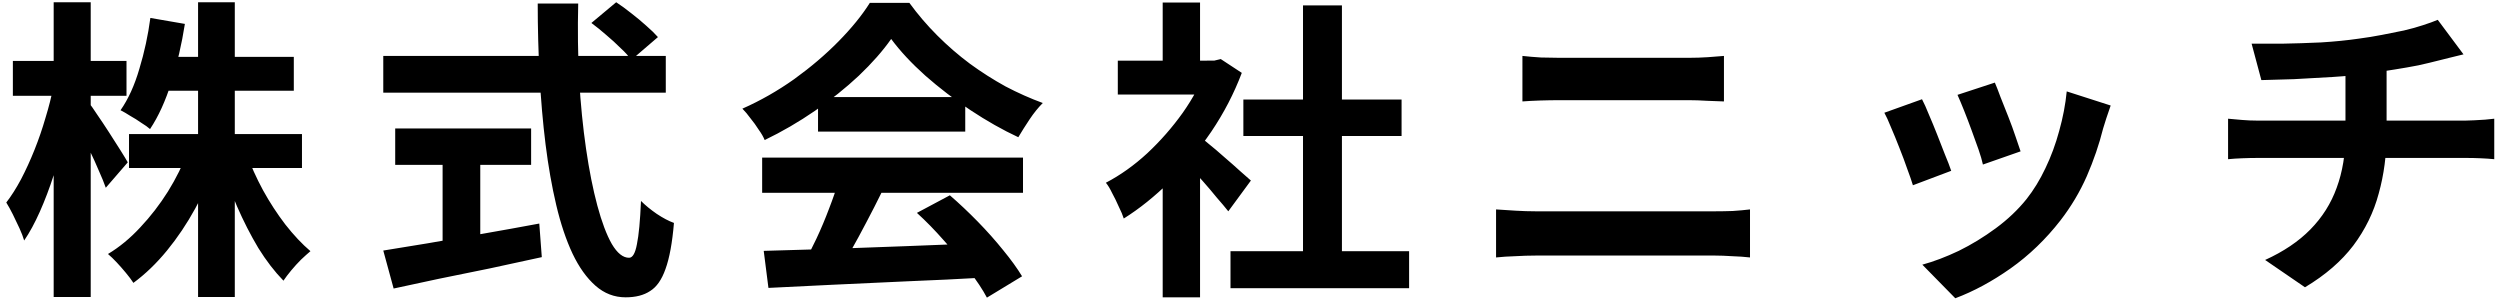 <svg fill="none" height="27" viewBox="0 0 223 27" width="223" xmlns="http://www.w3.org/2000/svg"><path d="m11.508 11.96h15.428v3.024h-15.428zm2.884-6.888h11.816v3.024h-11.816zm3.276-4.872h3.276v26.292h-3.276zm-.924 13.328 2.604.784c-.523 1.475-1.167 2.903-1.932 4.284-.747 1.363-1.587 2.613-2.52 3.752s-1.932 2.1-2.996 2.884c-.168-.261-.392-.56-.672-.896-.261-.317-.532-.625-.812-.924s-.541-.551-.784-.756c1.027-.616 1.988-1.409 2.884-2.38.915-.971 1.736-2.035 2.464-3.192.728-1.176 1.316-2.361 1.764-3.556zm5.236.14c.392 1.101.887 2.203 1.484 3.304.597 1.083 1.26 2.1 1.988 3.052.747.952 1.493 1.745 2.24 2.38-.243.205-.523.457-.84.756-.299.299-.588.616-.868.952s-.513.644-.7.924c-.784-.803-1.531-1.773-2.24-2.912-.691-1.157-1.325-2.399-1.904-3.724-.579-1.344-1.073-2.688-1.484-4.032zm-8.568-12.068 3.08.532c-.28 1.792-.681 3.528-1.204 5.208-.523 1.661-1.157 3.052-1.904 4.172-.187-.168-.448-.355-.784-.56-.317-.224-.644-.429-.98-.616-.317-.205-.607-.373-.868-.504.691-.989 1.251-2.221 1.68-3.696.448-1.475.775-2.987.98-4.536zm-12.264 3.836h10.136v3.108h-10.136zm3.64-5.236h3.304v26.292h-3.304zm-.028 7.532 1.792.728c-.187 1.157-.429 2.352-.728 3.584-.299 1.213-.644 2.408-1.036 3.584-.373 1.157-.784 2.24-1.232 3.248s-.915 1.867-1.4 2.576c-.093-.317-.233-.681-.42-1.092s-.383-.821-.588-1.232c-.205-.411-.401-.765-.588-1.064.448-.579.887-1.269 1.316-2.072.429-.821.831-1.699 1.204-2.632s.7-1.885.98-2.856c.299-.971.532-1.895.7-2.772zm3.164 1.428c.168.205.411.551.728 1.036.336.485.691 1.017 1.064 1.596.373.579.719 1.12 1.036 1.624s.532.859.644 1.064l-1.96 2.268c-.149-.429-.355-.933-.616-1.512-.243-.579-.513-1.176-.812-1.792s-.588-1.195-.868-1.736c-.261-.541-.495-.989-.7-1.344zm44.828-7.112 2.212-1.848c.429.28.877.607 1.344.98.485.373.933.747 1.344 1.12.429.373.775.709 1.036 1.008l-2.38 2.044c-.224-.336-.541-.691-.952-1.064-.392-.392-.821-.784-1.288-1.176-.448-.392-.887-.747-1.316-1.064zm-18.564 2.94h25.2v3.276h-25.2zm1.064 6.468h12.124v3.248h-12.124zm4.228 1.848h3.36v9.492h-3.36zm-5.292 9.044c1.12-.187 2.436-.401 3.948-.644 1.531-.261 3.145-.541 4.844-.84 1.717-.299 3.425-.607 5.124-.924l.224 2.996c-1.531.336-3.08.672-4.648 1.008-1.568.317-3.08.625-4.536.924-1.456.317-2.8.607-4.032.868zm13.776-22.036h3.612c-.056 2.315-.028 4.573.084 6.776.131 2.203.336 4.265.616 6.188s.616 3.612 1.008 5.068.821 2.595 1.288 3.416c.485.821.999 1.232 1.54 1.232.317 0 .551-.401.7-1.204.168-.803.289-2.091.364-3.864.392.392.859.775 1.4 1.148.56.373 1.073.644 1.54.812-.149 1.773-.401 3.145-.756 4.116-.336.952-.793 1.605-1.372 1.96-.56.373-1.288.56-2.184.56-1.008 0-1.904-.345-2.688-1.036s-1.465-1.643-2.044-2.856c-.579-1.232-1.064-2.679-1.456-4.34s-.709-3.463-.952-5.404c-.243-1.96-.42-4.004-.532-6.132s-.168-4.275-.168-6.44zm20.16 22.064c1.661-.056 3.584-.112 5.768-.168 2.203-.075 4.508-.159 6.916-.252 2.427-.093 4.816-.187 7.168-.28l-.112 3.08c-2.277.131-4.592.243-6.944.336-2.333.112-4.555.215-6.664.308-2.109.112-4.013.205-5.712.28zm-.14-8.316h23.268v3.136h-23.268zm4.984-5.404h13.132v3.08h-13.132zm1.848 7.448 3.836 1.036c-.429.877-.887 1.773-1.372 2.688-.467.896-.933 1.755-1.4 2.576-.448.821-.877 1.549-1.288 2.184l-2.94-.98c.373-.691.765-1.465 1.176-2.324.411-.877.784-1.764 1.12-2.66.355-.915.644-1.755.868-2.52zm6.972 2.884 2.94-1.568c.84.728 1.671 1.512 2.492 2.352s1.577 1.689 2.268 2.548c.691.84 1.251 1.615 1.68 2.324l-3.136 1.904c-.373-.709-.905-1.512-1.596-2.408-.672-.877-1.419-1.773-2.24-2.688-.803-.915-1.605-1.736-2.408-2.464zm-2.296-15.512c-.747 1.064-1.708 2.156-2.884 3.276-1.176 1.101-2.483 2.147-3.92 3.136-1.437.989-2.931 1.857-4.48 2.604-.112-.28-.289-.588-.532-.924-.224-.355-.467-.691-.728-1.008-.243-.336-.485-.625-.728-.868 1.605-.709 3.145-1.587 4.62-2.632 1.475-1.064 2.791-2.184 3.948-3.36 1.176-1.195 2.109-2.343 2.8-3.444h3.528c.747 1.027 1.577 1.997 2.492 2.912s1.885 1.755 2.912 2.52c1.027.747 2.081 1.419 3.164 2.016 1.101.579 2.212 1.073 3.332 1.484-.411.411-.803.896-1.176 1.456s-.709 1.092-1.008 1.596c-1.4-.653-2.819-1.456-4.256-2.408s-2.781-1.979-4.032-3.08c-1.232-1.101-2.249-2.193-3.052-3.276zm30.268 18.928h15.932v3.304h-15.932zm1.148-13.524h14.112v3.248h-14.112zm5.32-8.4h3.472v23.52h-3.472zm-16.52 4.928h9.156v3.024h-9.156zm4.004 9.548 3.332-3.976v15.54h-3.332zm0-14.728h3.332v6.58h-3.332zm2.968 11.704c.261.168.616.448 1.064.84.467.373.961.793 1.484 1.26.523.448.999.868 1.428 1.26.429.373.737.644.924.812l-2.016 2.744c-.28-.355-.625-.765-1.036-1.232-.392-.485-.812-.98-1.26-1.484s-.887-.98-1.316-1.428-.793-.821-1.092-1.12zm.98-6.524h.644l.588-.14 1.876 1.232c-.691 1.829-1.596 3.575-2.716 5.236-1.12 1.643-2.352 3.127-3.696 4.452s-2.716 2.427-4.116 3.304c-.093-.299-.243-.653-.448-1.064-.187-.429-.383-.831-.588-1.204-.187-.392-.373-.7-.56-.924 1.288-.672 2.52-1.549 3.696-2.632 1.176-1.101 2.231-2.305 3.164-3.612.933-1.325 1.652-2.679 2.156-4.06zm28.14-.42c.504.056 1.055.103 1.652.14.616.019 1.157.028 1.624.028h1.568 2.156 2.38 2.324 1.96 1.204c.56 0 1.12-.019 1.68-.056s1.036-.075 1.428-.112v4.06c-.392-.019-.887-.037-1.484-.056-.597-.037-1.139-.056-1.624-.056-.243 0-.663 0-1.26 0-.579 0-1.26 0-2.044 0s-1.605 0-2.464 0c-.84 0-1.652 0-2.436 0s-1.475 0-2.072 0-1.027 0-1.288 0c-.541 0-1.111.009-1.708.028s-1.129.047-1.596.084zm-2.352 13.692c.56.037 1.139.075 1.736.112.616.037 1.204.056 1.764.056h1.344 2.296 2.884 3.052 2.856 2.296 1.344c.485 0 .999-.009 1.54-.028.56-.037 1.073-.084 1.54-.14v4.284c-.485-.056-1.017-.093-1.596-.112-.579-.037-1.073-.056-1.484-.056-.243 0-.691 0-1.344 0-.635 0-1.4 0-2.296 0-.877 0-1.829 0-2.856 0-1.008 0-2.025 0-3.052 0s-1.988 0-2.884 0c-.877 0-1.643 0-2.296 0s-1.101 0-1.344 0c-.56 0-1.157.019-1.792.056-.616.019-1.185.056-1.708.112zm44.492-11.312c.131.299.299.728.504 1.288.224.541.457 1.129.7 1.764.243.616.457 1.204.644 1.764s.336.999.448 1.316l-3.36 1.176c-.075-.355-.205-.803-.392-1.344s-.392-1.111-.616-1.708c-.224-.616-.448-1.204-.672-1.764s-.42-1.027-.588-1.4zm10.332 2.044c-.149.448-.28.831-.392 1.148-.093.317-.187.616-.28.896-.355 1.419-.84 2.837-1.456 4.256-.616 1.4-1.4 2.716-2.352 3.948-1.307 1.68-2.791 3.108-4.452 4.284-1.643 1.157-3.285 2.044-4.928 2.66l-2.94-2.996c1.027-.28 2.109-.691 3.248-1.232 1.139-.56 2.24-1.232 3.304-2.016s1.979-1.652 2.744-2.604c.635-.803 1.195-1.717 1.68-2.744.504-1.045.915-2.156 1.232-3.332.336-1.195.56-2.371.672-3.528zm-16.828-.56c.187.355.392.812.616 1.372.243.56.485 1.148.728 1.764s.476 1.213.7 1.792c.243.579.429 1.064.56 1.456l-3.416 1.288c-.112-.373-.28-.859-.504-1.456-.205-.597-.439-1.223-.7-1.876-.261-.672-.513-1.288-.756-1.848-.224-.56-.42-.989-.588-1.288zm29.4-4.956h2.716c1.101-.019 2.259-.056 3.472-.112 1.213-.075 2.333-.187 3.36-.336.709-.093 1.4-.205 2.072-.336.691-.131 1.344-.261 1.96-.392.635-.149 1.204-.308 1.708-.476.523-.168.961-.327 1.316-.476l2.296 3.08c-.485.112-.905.215-1.26.308s-.653.168-.896.224c-.579.149-1.204.299-1.876.448-.672.131-1.363.252-2.072.364s-1.428.224-2.156.336c-1.064.149-2.193.261-3.388.336s-2.352.14-3.472.196c-1.12.037-2.091.065-2.912.084zm1.204 19.292c1.643-.747 2.987-1.652 4.032-2.716 1.064-1.083 1.848-2.324 2.352-3.724.523-1.419.784-3.005.784-4.76 0 0 0-.205 0-.616 0-.429 0-1.064 0-1.904 0-.859 0-1.941 0-3.248l3.668-.42v1.568 1.624 1.484 1.064.392c0 1.867-.233 3.64-.7 5.32-.448 1.68-1.204 3.229-2.268 4.648-1.064 1.4-2.501 2.641-4.312 3.724zm-3.304-12.6c.392.037.812.075 1.26.112s.887.056 1.316.056h1.484 2.632 3.36 3.584 3.36 2.688 1.512c.205 0 .467-.009.784-.028s.635-.037.952-.056c.336-.037.607-.065.812-.084v3.612c-.373-.037-.784-.065-1.232-.084-.429-.019-.84-.028-1.232-.028-.261 0-.765 0-1.512 0-.728 0-1.624 0-2.688 0-1.045 0-2.175 0-3.388 0-1.195 0-2.399 0-3.612 0-1.195 0-2.315 0-3.36 0s-1.932 0-2.66 0-1.204 0-1.428 0c-.429 0-.887.009-1.372.028s-.905.047-1.26.084z" fill="#000"/></svg>